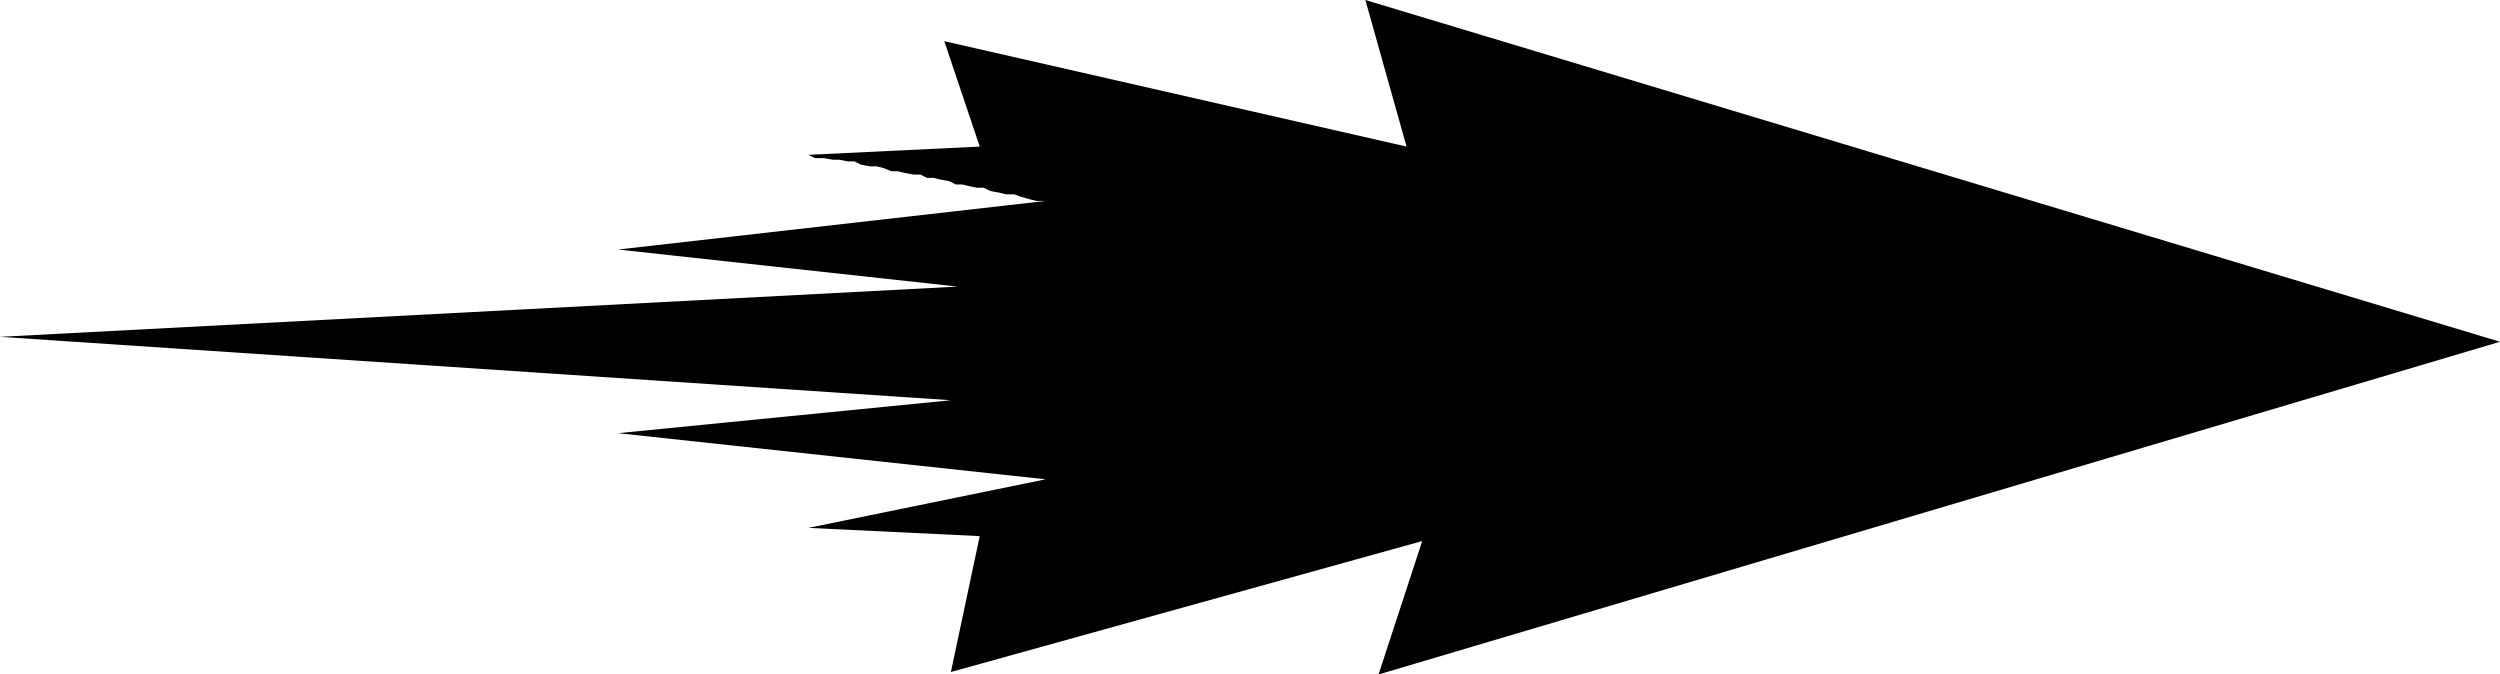 <?xml version="1.0" encoding="UTF-8" standalone="no"?>
<svg
   version="1.0"
   width="129.724mm"
   height="34.998mm"
   id="svg1"
   sodipodi:docname="Arrow 1211.wmf"
   xmlns:inkscape="http://www.inkscape.org/namespaces/inkscape"
   xmlns:sodipodi="http://sodipodi.sourceforge.net/DTD/sodipodi-0.dtd"
   xmlns="http://www.w3.org/2000/svg"
   xmlns:svg="http://www.w3.org/2000/svg">
  <sodipodi:namedview
     id="namedview1"
     pagecolor="#ffffff"
     bordercolor="#000000"
     borderopacity="0.25"
     inkscape:showpageshadow="2"
     inkscape:pageopacity="0.0"
     inkscape:pagecheckerboard="0"
     inkscape:deskcolor="#d1d1d1"
     inkscape:document-units="mm" />
  <defs
     id="defs1">
    <pattern
       id="WMFhbasepattern"
       patternUnits="userSpaceOnUse"
       width="6"
       height="6"
       x="0"
       y="0" />
  </defs>
  <path
     style="fill:#000000;fill-opacity:1;fill-rule:evenodd;stroke:none"
     d="M 158.529,30.364 192.142,28.749 185.193,8.076 275.851,28.749 267.771,0 490.294,67.027 270.356,132.277 l 8.565,-26.165 -92.435,25.68 5.656,-26.649 -33.613,-1.615 46.541,-9.529 -83.87,-9.045 65.286,-6.46 L 0,66.058 187.779,56.206 121.2,48.938 205.07,39.409 h -1.778 l -1.293,-0.323 -1.778,-0.485 -1.293,-0.485 h -1.616 l -1.293,-0.323 -1.778,-0.323 -1.293,-0.646 h -1.293 l -1.616,-0.323 -1.293,-0.323 h -1.293 l -1.293,-0.646 -1.778,-0.323 -1.293,-0.323 h -1.293 L 180.507,34.24 h -1.293 l -1.778,-0.323 -1.293,-0.323 h -1.293 l -1.616,-0.646 -1.293,-0.323 h -1.293 l -1.778,-0.323 -1.293,-0.646 h -1.293 l -1.616,-0.323 h -1.293 l -1.778,-0.323 h -1.778 z"
     id="path1" />
</svg>

